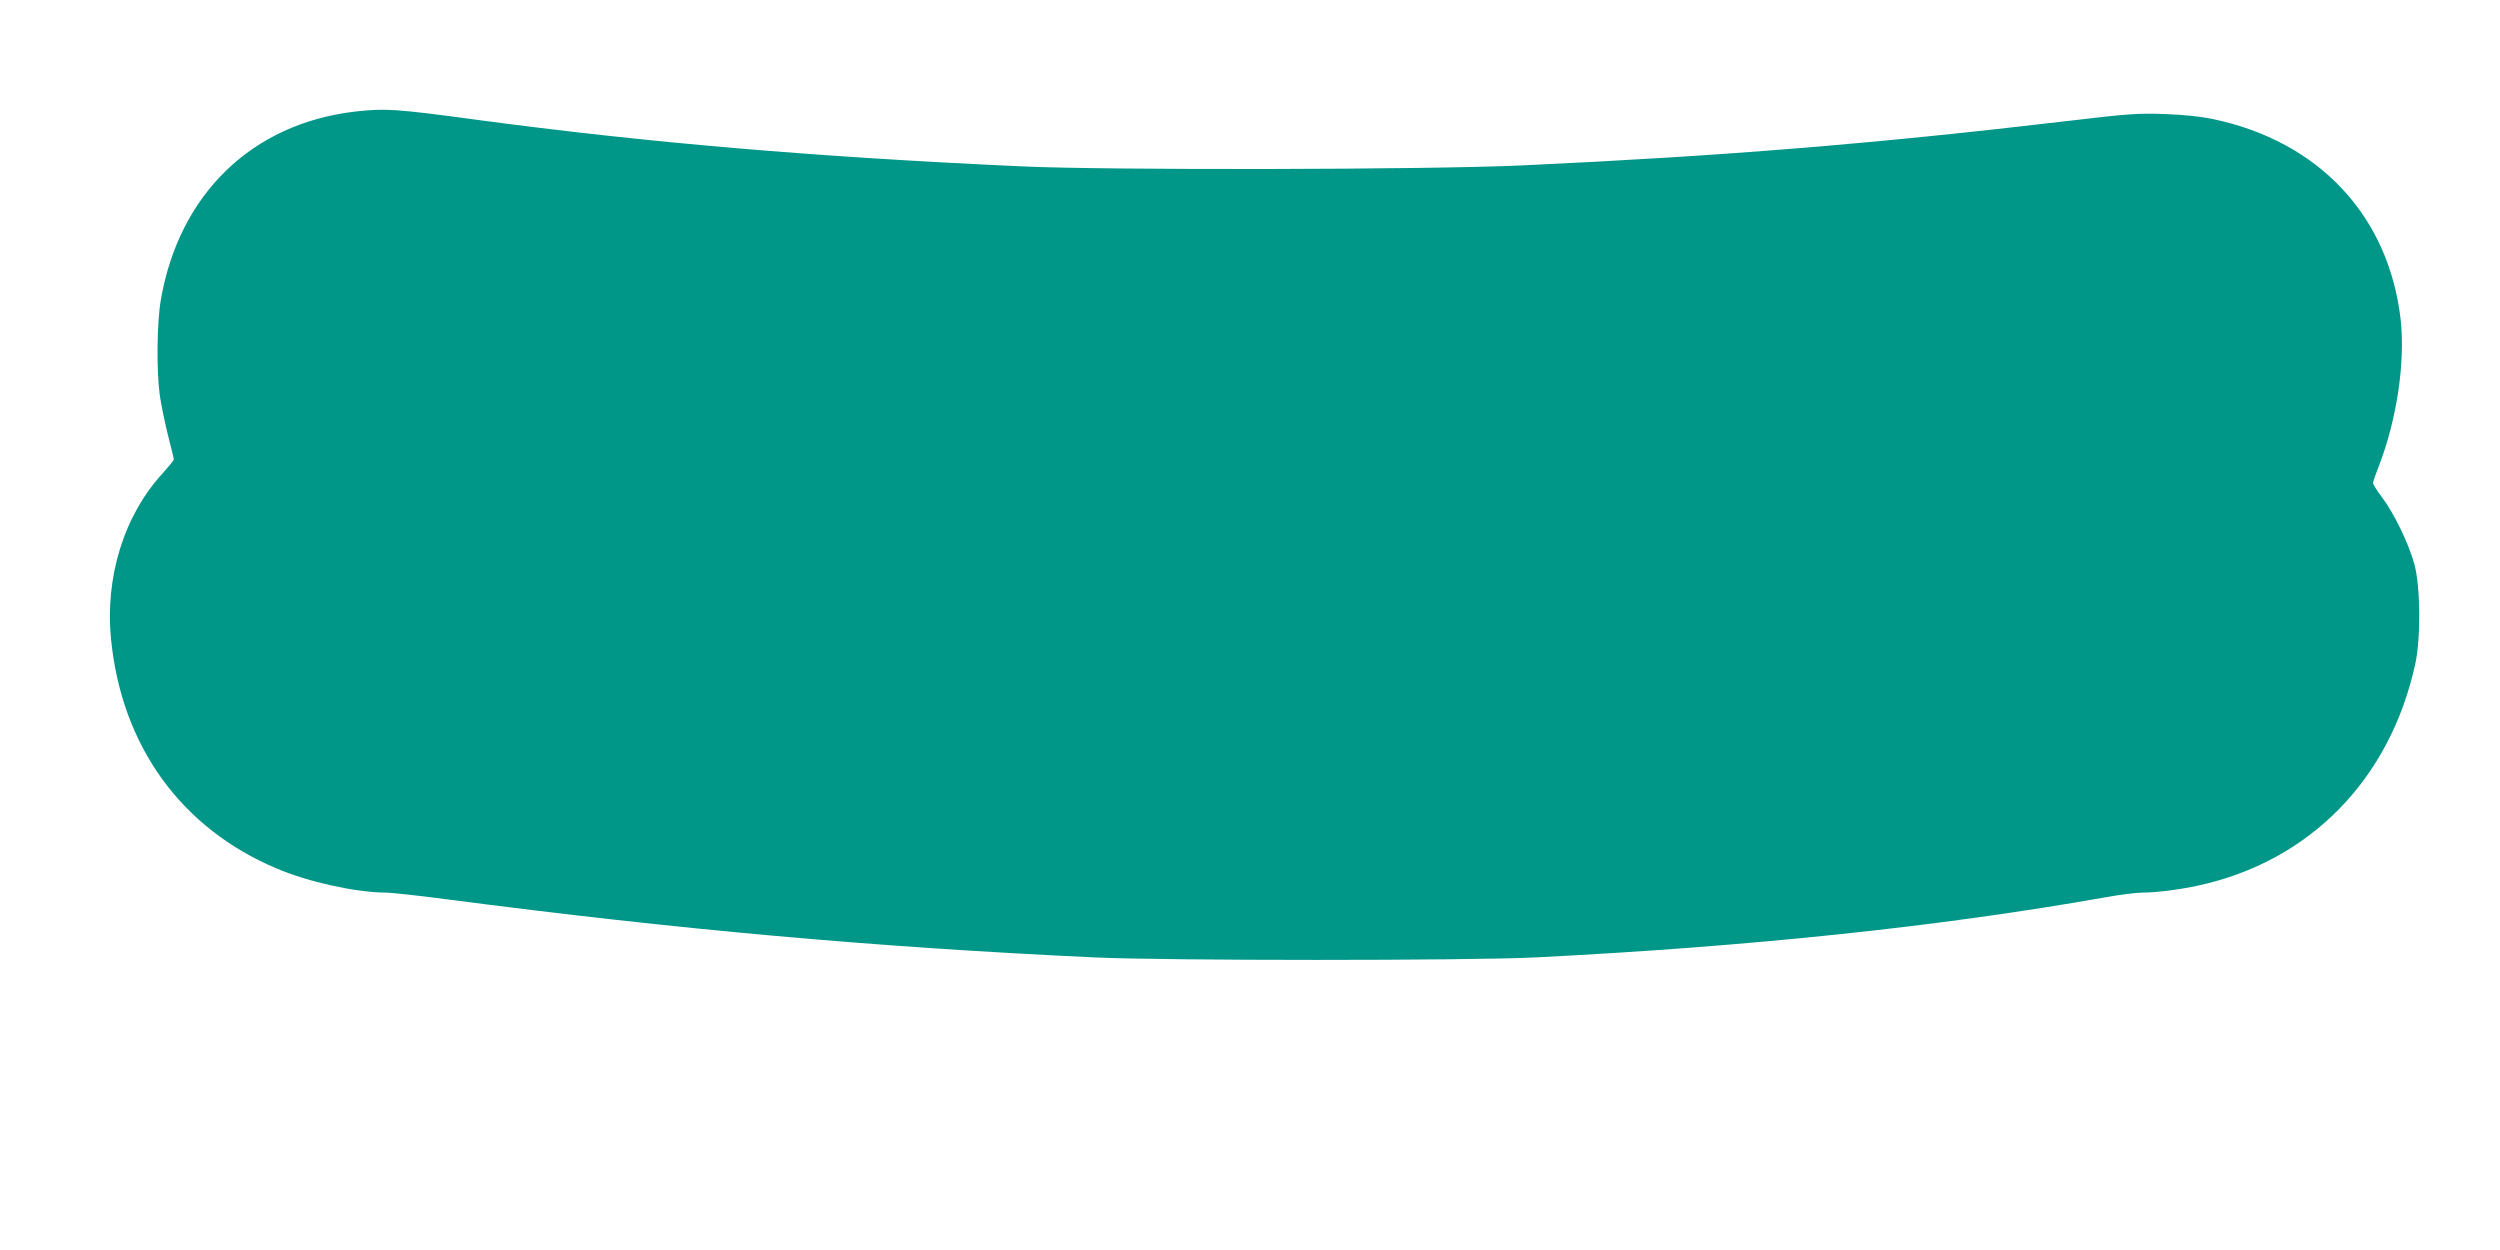 <?xml version="1.0" standalone="no"?>
<!DOCTYPE svg PUBLIC "-//W3C//DTD SVG 20010904//EN"
 "http://www.w3.org/TR/2001/REC-SVG-20010904/DTD/svg10.dtd">
<svg version="1.0" xmlns="http://www.w3.org/2000/svg"
 width="1280pt" height="640pt" viewBox="0 0 1280 640"
 preserveAspectRatio="xMidYMid meet">
<g transform="translate(0,640) scale(0.1,-0.1)"
fill="#009688" stroke="none">
<path d="M1820 5829 c-530 -61 -904 -423 -997 -967 -20 -118 -22 -362 -5 -485
7 -49 26 -141 42 -205 17 -65 30 -120 30 -125 0 -4 -25 -34 -55 -68 -200 -216
-299 -534 -266 -856 55 -543 358 -963 846 -1169 163 -70 406 -123 557 -124 32
0 176 -16 320 -35 1179 -154 2177 -244 3313 -297 369 -17 1912 -17 2255 0
1097 55 2075 158 2915 307 76 14 165 25 196 25 69 0 188 15 284 36 571 124
982 543 1111 1134 29 131 27 395 -4 510 -28 104 -105 264 -167 345 -25 33 -45
65 -45 72 0 7 13 45 29 85 93 239 137 536 112 755 -62 529 -418 909 -959 1023
-59 13 -155 23 -247 26 -134 5 -186 2 -495 -35 -991 -117 -1763 -180 -2800
-228 -477 -22 -2114 -25 -2555 -5 -1077 49 -1922 122 -2789 238 -421 57 -473
60 -626 43z"/>
</g>
</svg>
